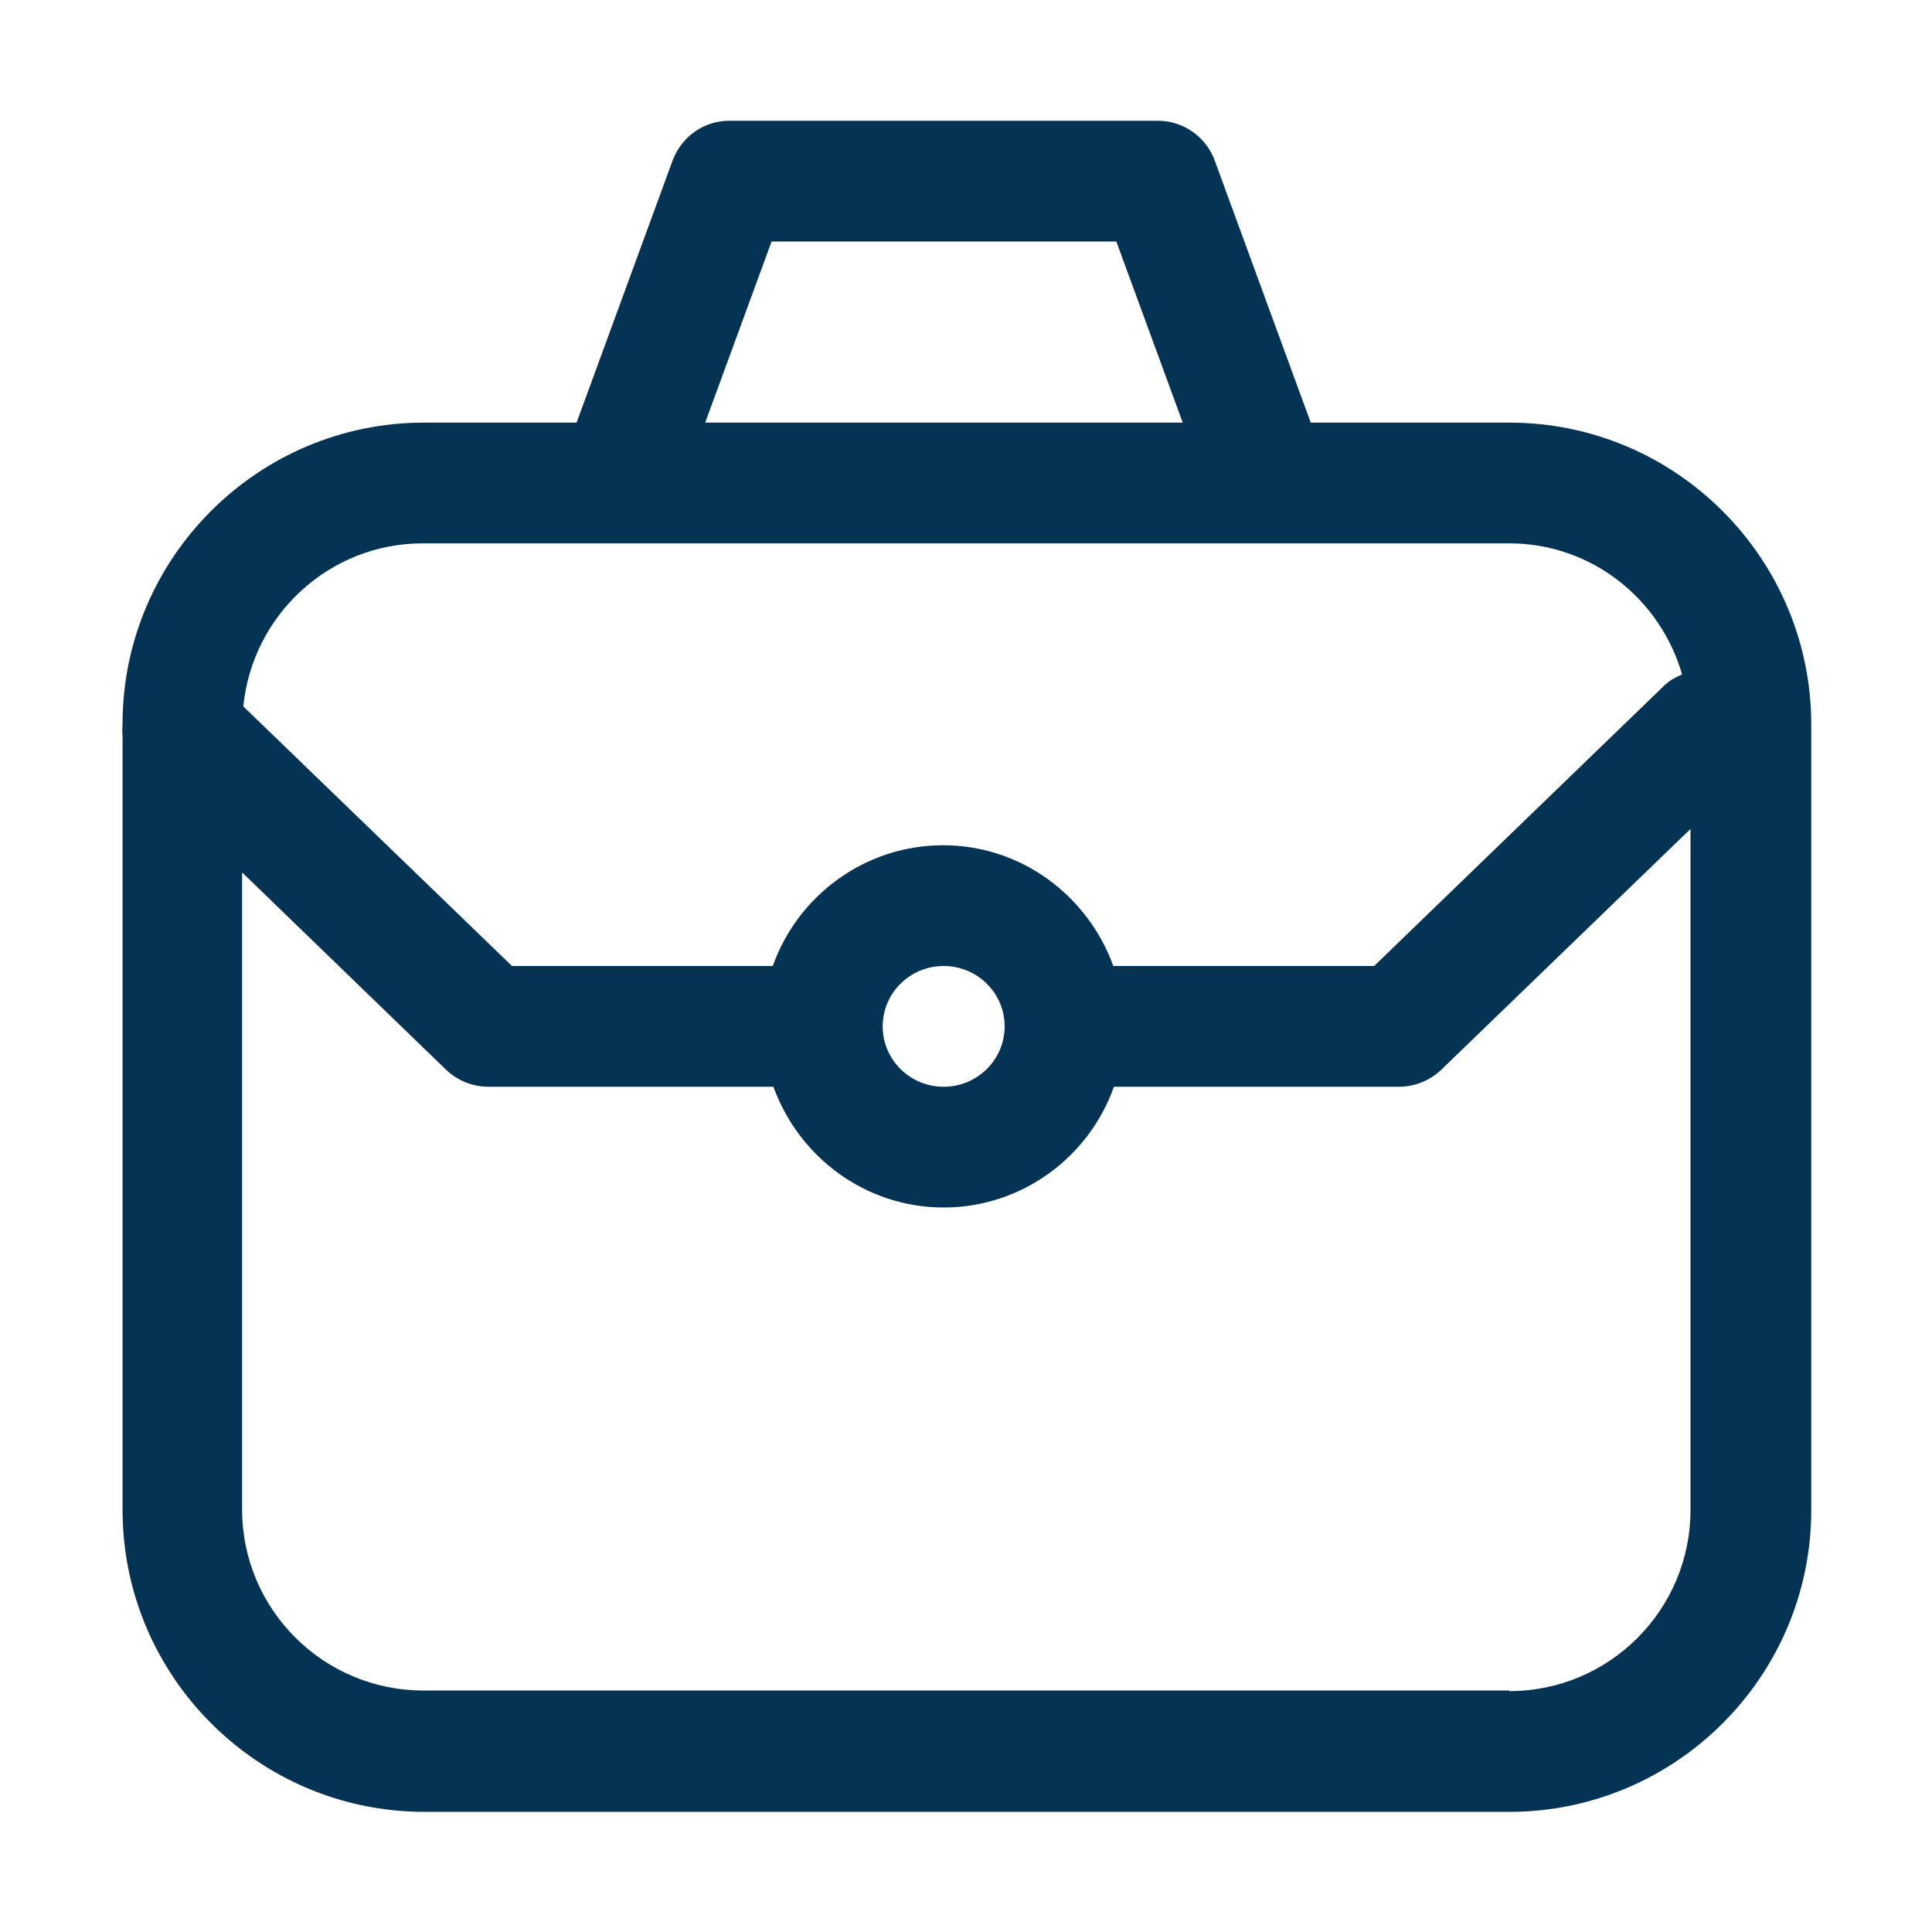 <?xml version="1.0" encoding="UTF-8"?><svg xmlns="http://www.w3.org/2000/svg" viewBox="0 0 32 32"><defs><style>.c{fill:#053354;}</style></defs><g id="a"><path class="c" d="M25,7h-3.29l-1.59-4.34c-.14-.39-.52-.66-.94-.66h-7.1c-.42,0-.79,.26-.94,.66l-1.59,4.34h-2.53c-2.74,0-4.98,2.23-4.99,4.97,0,.07-.01,.14,0,.22v12.82c0,2.75,2.24,5,5,5H25c2.75,0,5-2.24,5-5V12c0-2.75-2.24-5-5-5Zm-12.22-3h5.71l1.1,3h-7.91l1.1-3Zm-5.77,5H25c1.36,0,2.5,.92,2.86,2.17-.11,.05-.21,.1-.3,.19l-4.8,4.64h-4.32c-.42-1.16-1.52-2-2.82-2s-2.41,.84-2.82,2h-4.32l-4.45-4.3c.15-1.51,1.42-2.7,2.97-2.7Zm9.63,8c0,.55-.45,1-1.01,1s-1.01-.45-1.01-1,.45-1,1.01-1,1.01,.45,1.01,1Zm8.36,11H7.01c-1.65,0-3-1.34-3-3V14.45l3.38,3.27c.19,.18,.44,.28,.7,.28h4.72c.42,1.16,1.52,2,2.82,2s2.41-.84,2.82-2h4.72c.26,0,.51-.1,.7-.28l4.13-3.99v11.28c0,1.65-1.34,3-3,3Z"/></g><g id="b"/></svg>